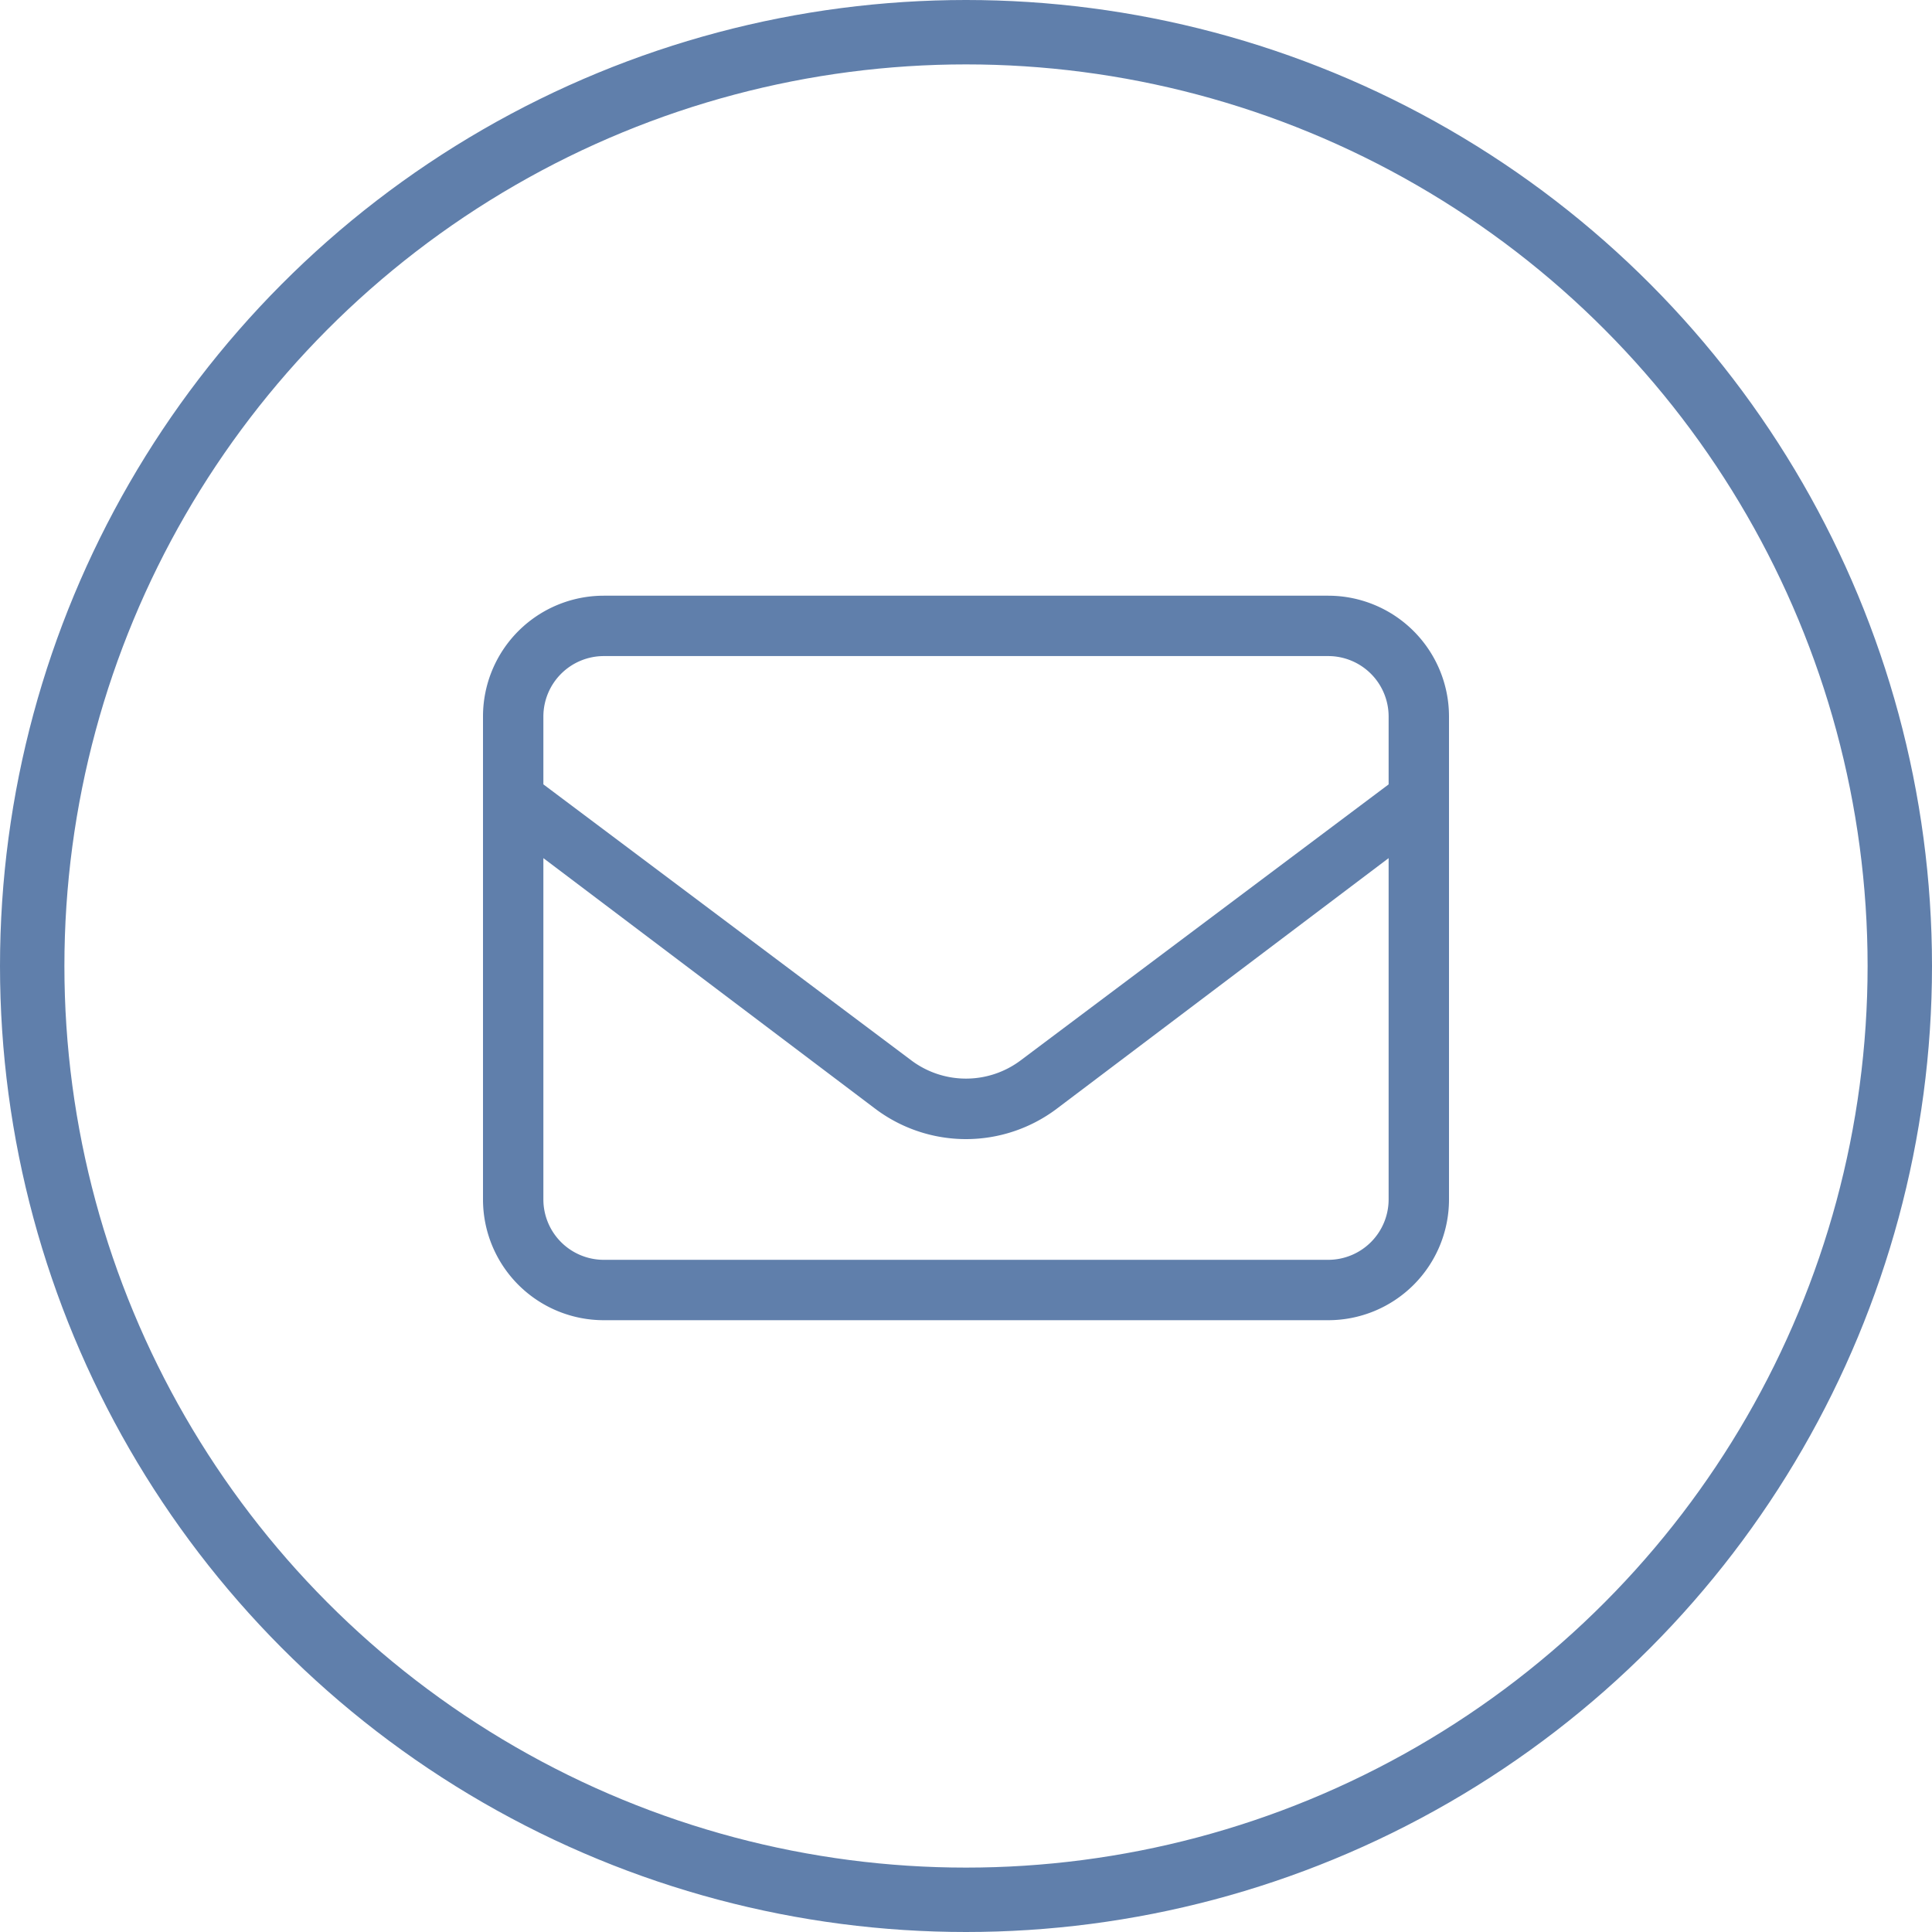 <svg xmlns="http://www.w3.org/2000/svg" width="60" height="60" viewBox="0 0 60 60">
  <g id="グループ_53" data-name="グループ 53" transform="translate(-996 -13827)">
    <path id="envelope" d="M26.25-22.5H3.75A3.75,3.75,0,0,0,0-18.75v15A3.75,3.75,0,0,0,3.75,0h22.5A3.75,3.75,0,0,0,30-3.75v-15A3.752,3.752,0,0,0,26.25-22.5ZM3.75-20.625h22.5a1.877,1.877,0,0,1,1.875,1.875v2.11L16.688-8.062a2.829,2.829,0,0,1-3.377,0L1.875-16.641V-18.75A1.879,1.879,0,0,1,3.75-20.625ZM28.125-3.75A1.877,1.877,0,0,1,26.25-1.875H3.75A1.877,1.877,0,0,1,1.875-3.75v-10.6L12.188-6.562A4.684,4.684,0,0,0,15-5.624a4.686,4.686,0,0,0,2.813-.939L28.125-14.35Z" transform="translate(1011 13868)" fill="#607fab"/>
    <g id="楕円形_39" data-name="楕円形 39" transform="translate(996 13827)" fill="none" stroke="#607fab" stroke-width="2">
      <circle cx="30" cy="30" r="30" stroke="none"/>
      <circle cx="30" cy="30" r="29" fill="none"/>
    </g>
  </g>
</svg>
